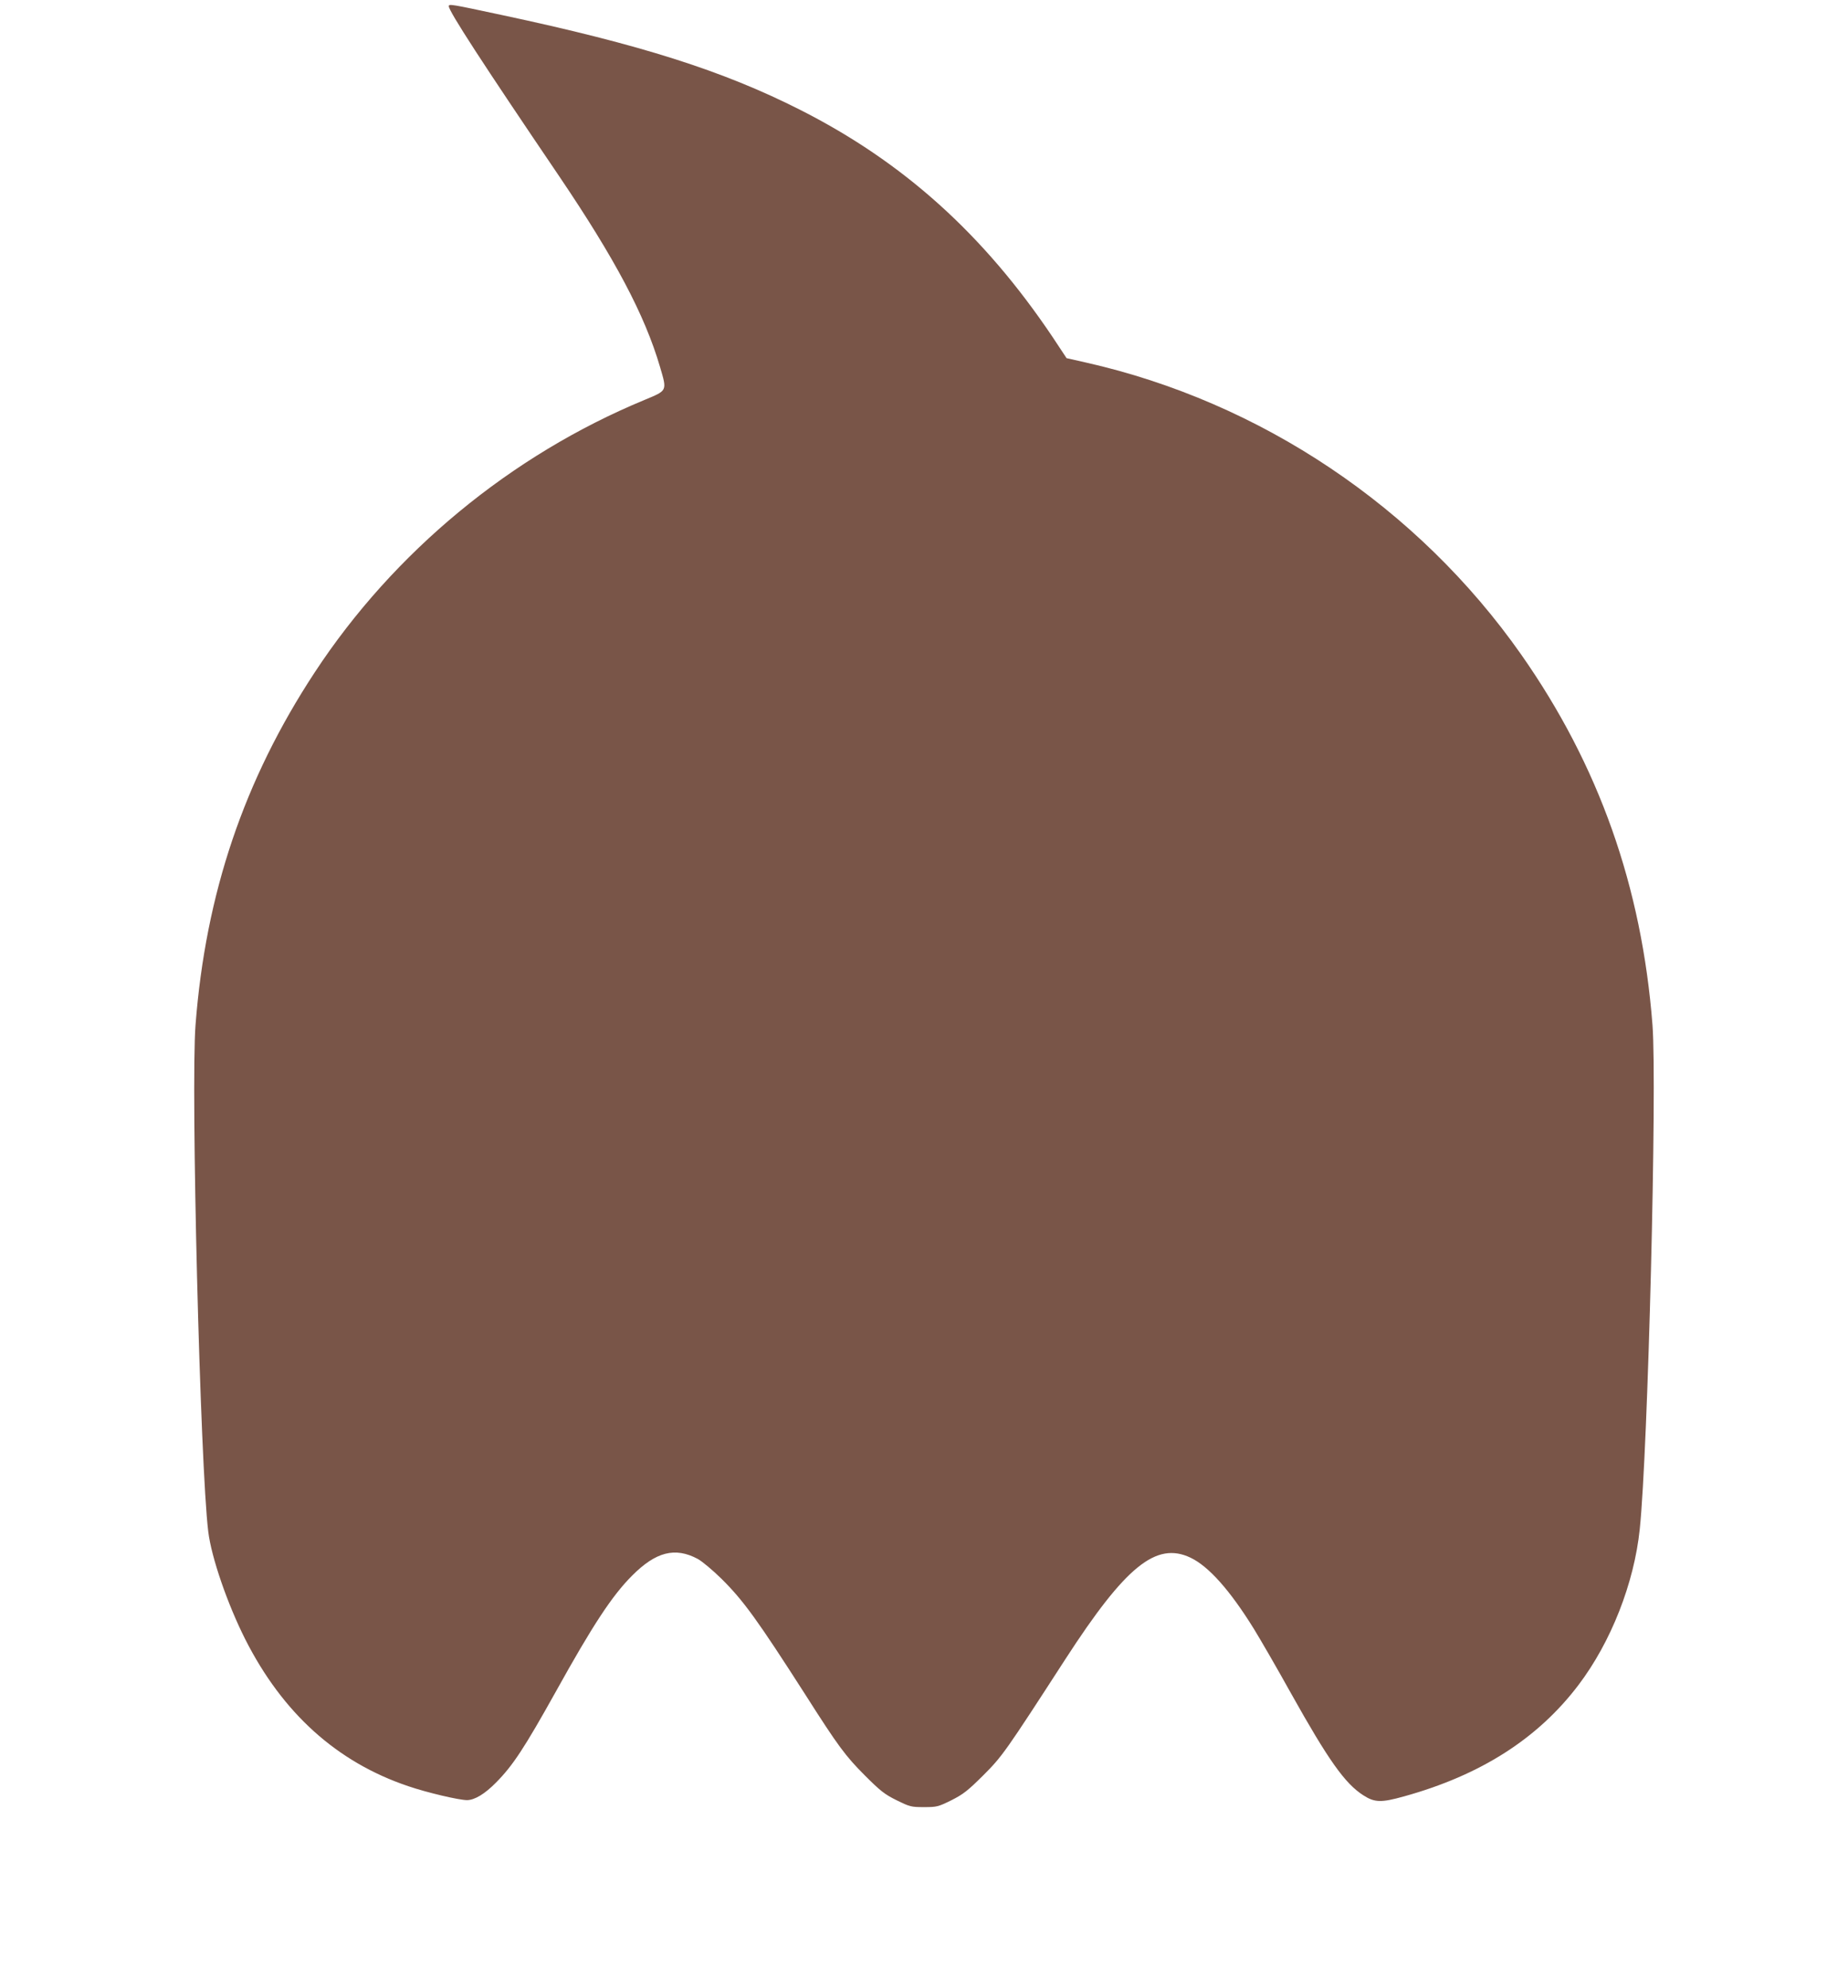 <?xml version="1.0" standalone="no"?>
<!DOCTYPE svg PUBLIC "-//W3C//DTD SVG 20010904//EN"
 "http://www.w3.org/TR/2001/REC-SVG-20010904/DTD/svg10.dtd">
<svg version="1.0" xmlns="http://www.w3.org/2000/svg"
 width="1190pt" height="1280pt" viewBox="0 0 1190 1280"
 preserveAspectRatio="xMidYMid meet">
<g transform="translate(0,1280) scale(0.1,-0.1)"
fill="#795548" stroke="none">
<path d="M2890 12760 c0 -32 214 -362 711 -1095 359 -531 551 -893 649 -1227
46 -157 49 -151 -100 -213 -860 -356 -1614 -978 -2124 -1755 -454 -691 -702
-1423 -767 -2270 -31 -401 30 -2841 82 -3261 20 -166 124 -467 238 -693 241
-476 590 -791 1049 -946 123 -42 328 -90 380 -90 49 1 113 39 186 113 109 110
183 223 386 587 237 427 362 617 490 745 153 154 277 186 423 108 29 -16 97
-73 153 -128 142 -141 231 -264 540 -746 210 -330 258 -395 383 -520 101 -101
128 -122 205 -160 85 -42 94 -44 176 -44 82 0 91 2 176 44 77 39 104 60 205
160 123 123 142 150 529 748 388 599 585 759 806 654 116 -55 253 -208 408
-458 40 -65 148 -251 239 -415 240 -429 347 -581 466 -657 73 -47 115 -48 262
-7 494 137 862 372 1124 718 209 276 358 655 394 1003 53 506 112 2852 82
3245 -69 892 -345 1672 -845 2385 -665 948 -1677 1627 -2804 1881 l-124 28
-90 136 c-444 661 -961 1127 -1628 1464 -496 251 -1025 419 -1922 610 -323 69
-338 72 -338 56z"/>
</g>
</svg>
